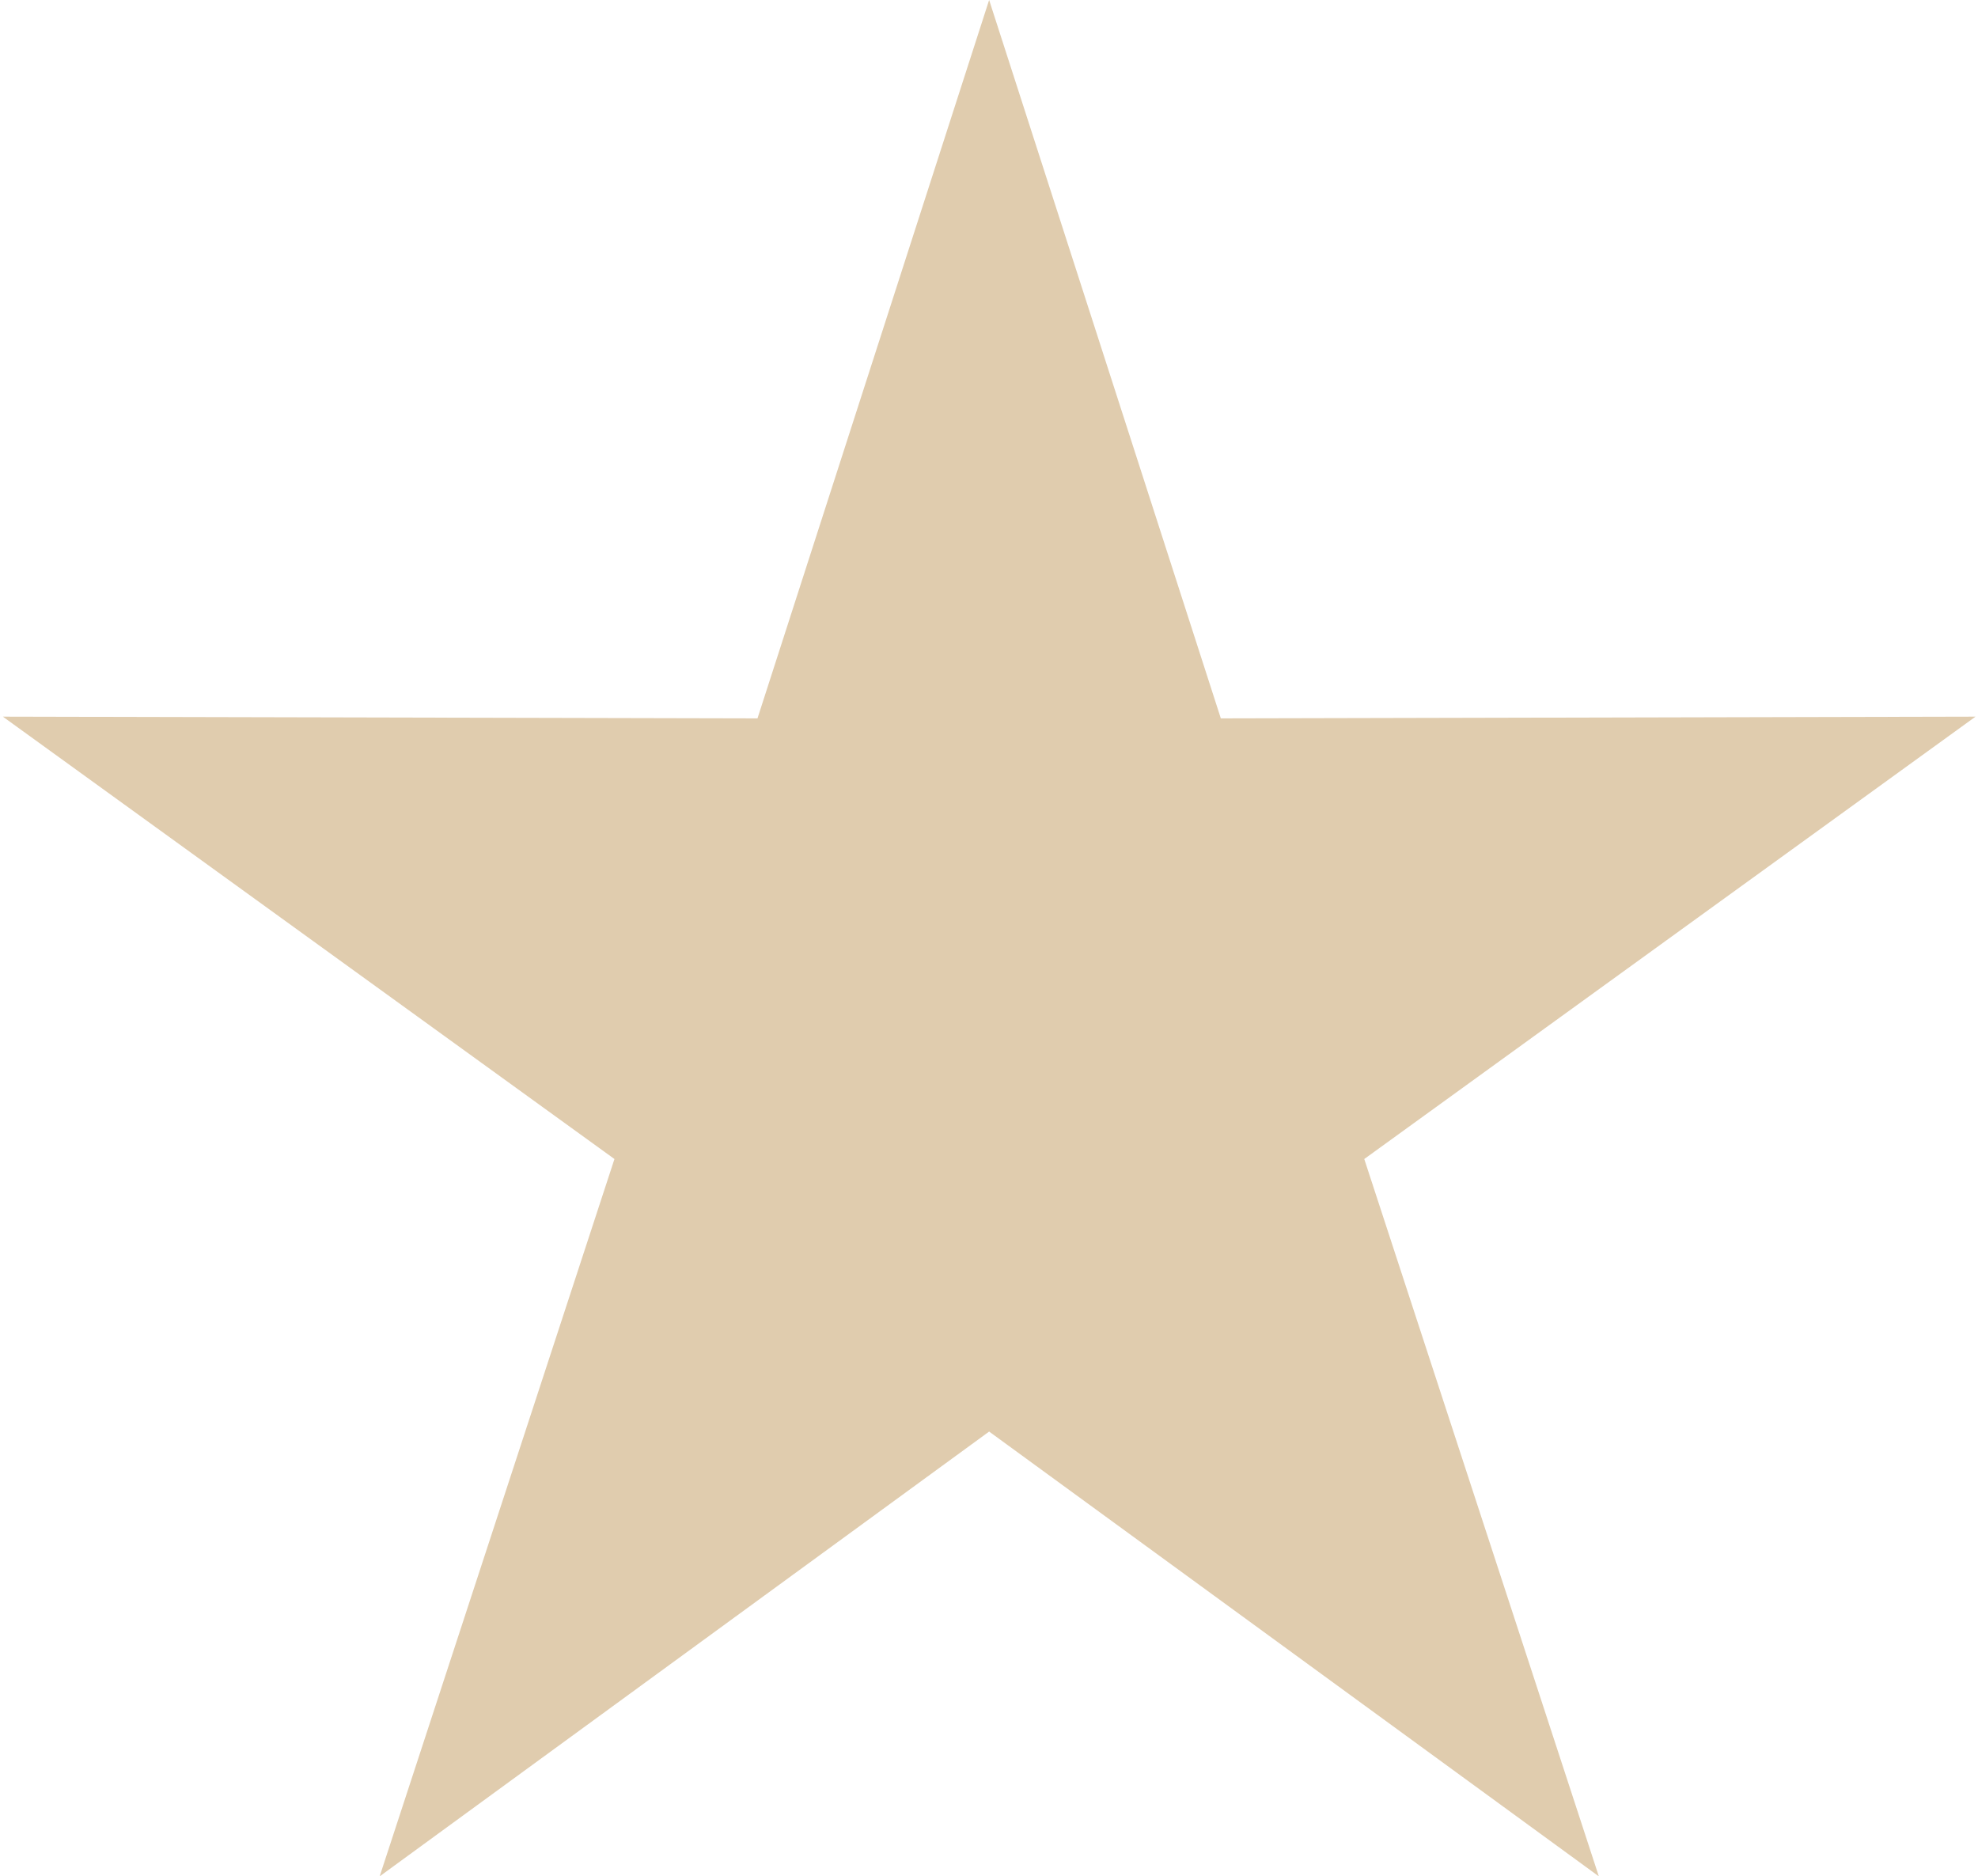 <?xml version="1.0" encoding="UTF-8"?>
<svg width="525px" height="498px" viewBox="0 0 525 498" version="1.1" xmlns="http://www.w3.org/2000/svg" xmlns:xlink="http://www.w3.org/1999/xlink">
    <title>GBS-Star-Gold</title>
    <g id="Page-1" stroke="none" stroke-width="1" fill="none" fill-rule="evenodd" opacity="0.498">
        <polygon id="GBS-Star-Gold" fill="#C0985C" points="262.535 0 201.053 190.666 0.765 190.207 163.089 307.616 100.772 498 262.535 379.951 424.36 498 362.101 307.616 524.339 190.207 324.032 190.666"></polygon>
    </g>
</svg>